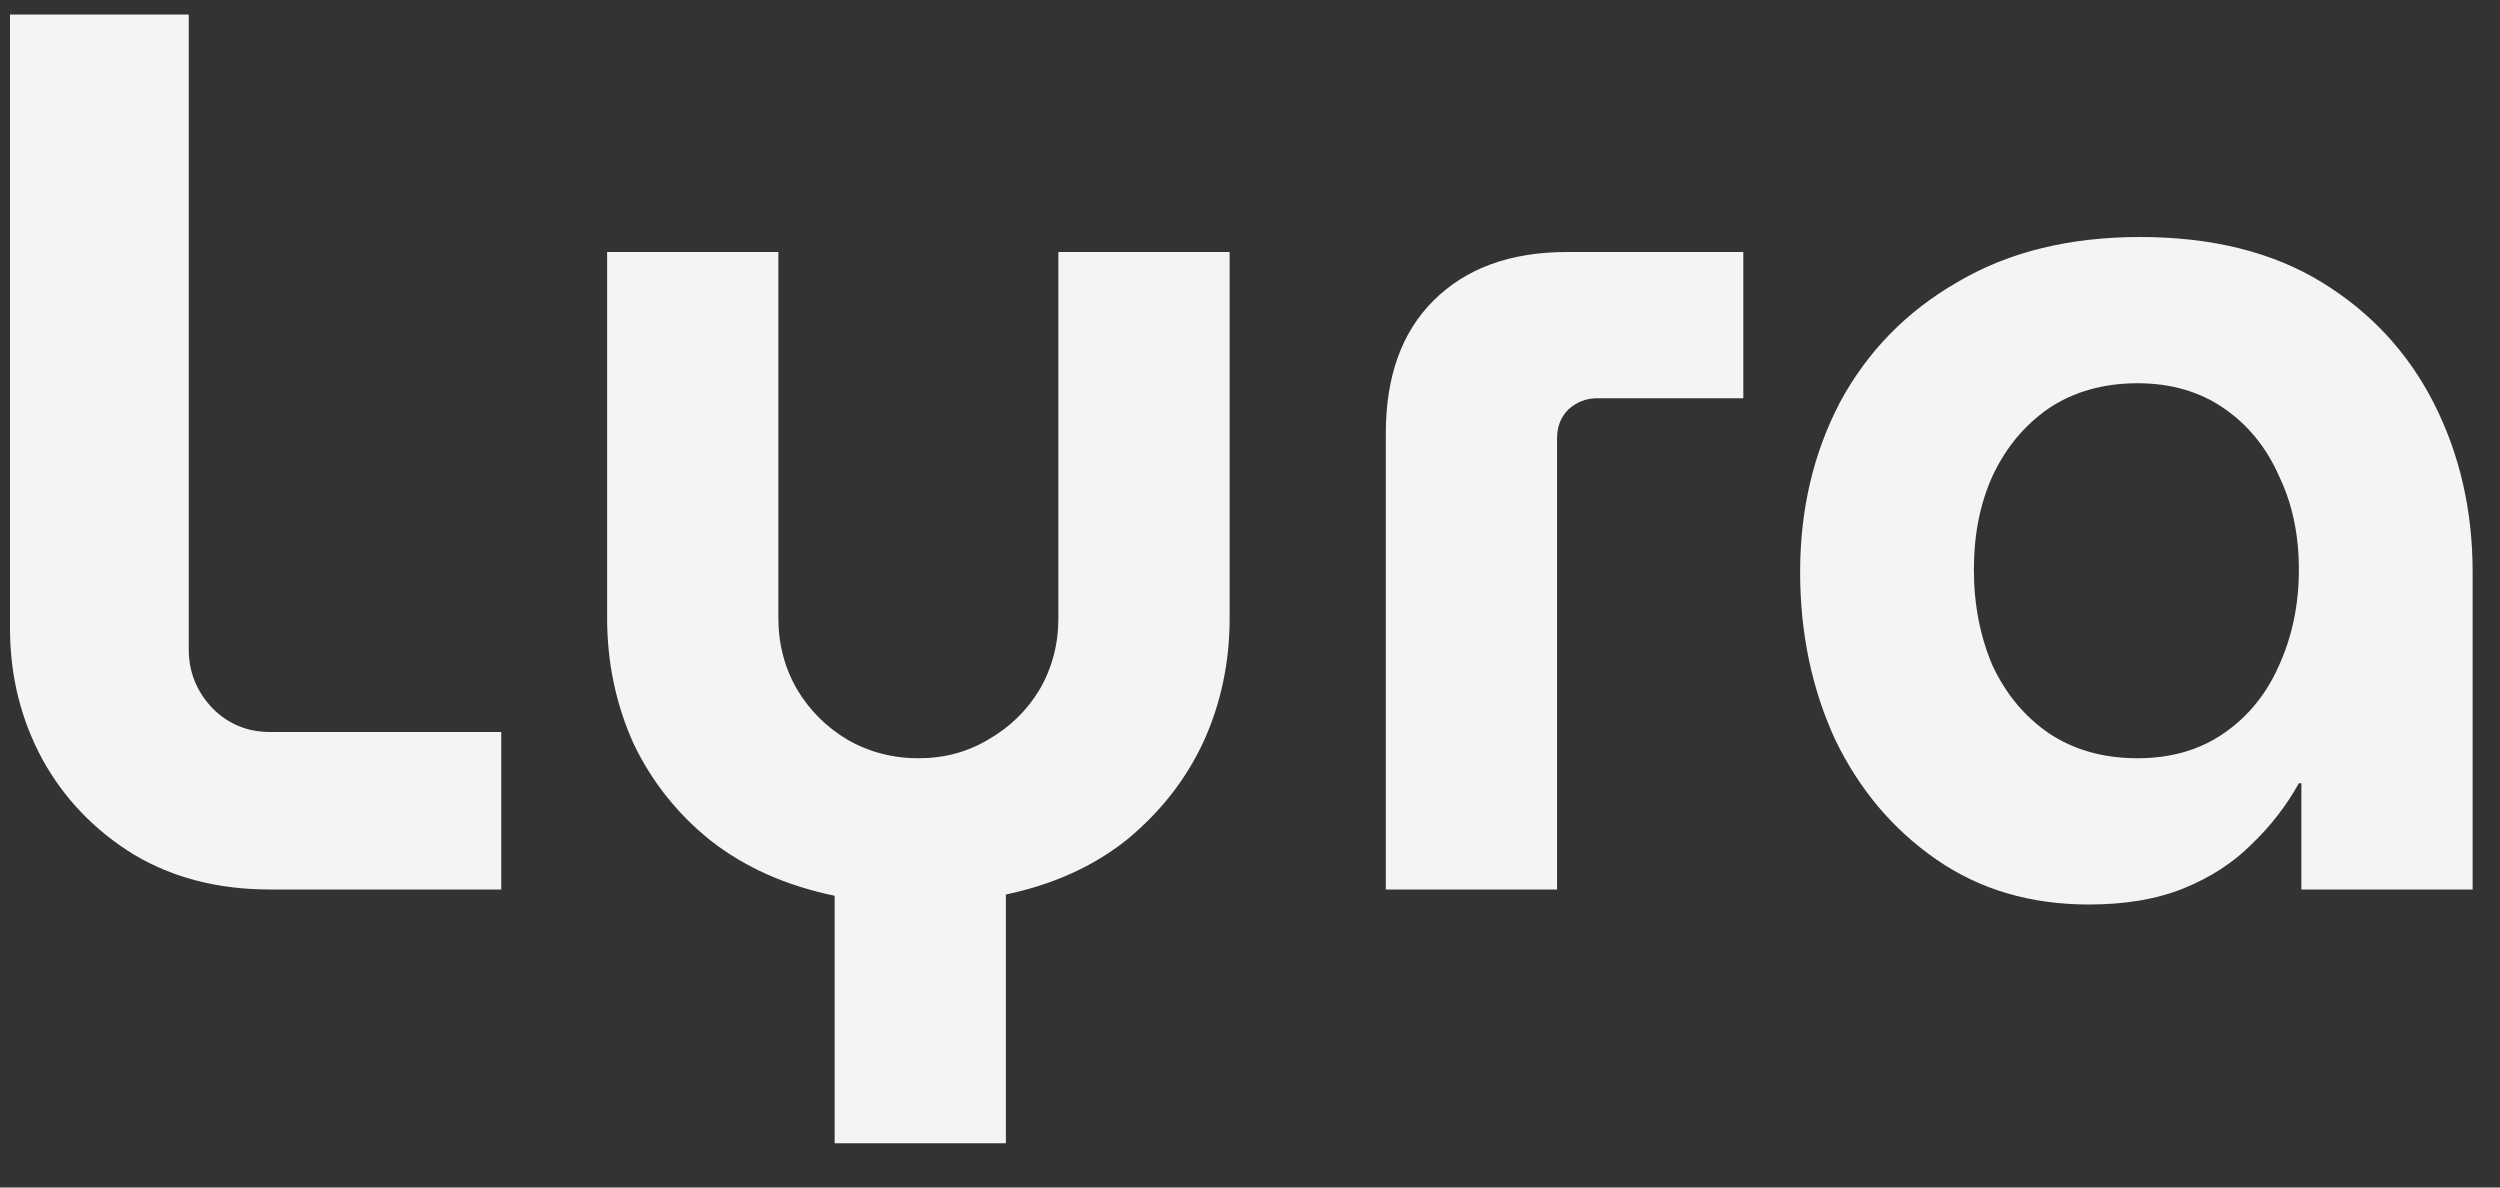 <svg width="40" height="19" viewBox="0 0 40 19" fill="none" xmlns="http://www.w3.org/2000/svg">
<rect x="0" y="0" width="40" height="19" fill="#333333" stroke="none"/>
<path d="M4.32 14.232C3.493 14.232 2.767 14.046 2.14 13.672C1.513 13.286 1.027 12.779 0.68 12.152C0.333 11.512 0.16 10.812 0.16 10.052V0.232H3.02V10.392C3.02 10.752 3.147 11.066 3.4 11.332C3.653 11.586 3.96 11.712 4.32 11.712H8.02V14.232H4.32ZM13.354 18.292V14.332C12.581 14.172 11.921 13.879 11.374 13.452C10.841 13.026 10.427 12.506 10.134 11.892C9.854 11.266 9.714 10.599 9.714 9.892V4.032H12.454V9.892C12.454 10.306 12.554 10.686 12.754 11.032C12.954 11.366 13.221 11.632 13.554 11.832C13.901 12.032 14.281 12.132 14.694 12.132C15.107 12.132 15.481 12.032 15.814 11.832C16.161 11.632 16.434 11.366 16.634 11.032C16.834 10.686 16.934 10.306 16.934 9.892V4.032H19.674V9.892C19.674 10.599 19.534 11.259 19.254 11.872C18.974 12.472 18.567 12.992 18.034 13.432C17.501 13.859 16.854 14.152 16.094 14.312V18.292H13.354ZM22.173 14.232V6.932C22.173 6.026 22.426 5.319 22.933 4.812C23.453 4.292 24.166 4.032 25.073 4.032H27.893V6.372H25.553C25.379 6.372 25.226 6.432 25.093 6.552C24.973 6.672 24.913 6.826 24.913 7.012V14.232H22.173ZM33.422 14.472C32.488 14.472 31.675 14.232 30.982 13.752C30.288 13.272 29.748 12.632 29.362 11.832C28.988 11.019 28.802 10.126 28.802 9.152C28.802 8.152 29.015 7.246 29.442 6.432C29.882 5.619 30.508 4.979 31.322 4.512C32.135 4.032 33.108 3.792 34.242 3.792C35.388 3.792 36.355 4.032 37.142 4.512C37.928 4.992 38.528 5.639 38.942 6.452C39.355 7.266 39.562 8.166 39.562 9.152V14.232H36.822V12.532H36.782C36.582 12.892 36.328 13.219 36.022 13.512C35.728 13.806 35.368 14.039 34.942 14.212C34.515 14.386 34.008 14.472 33.422 14.472ZM34.202 12.132C34.735 12.132 35.195 11.999 35.582 11.732C35.968 11.466 36.262 11.106 36.462 10.652C36.675 10.186 36.782 9.672 36.782 9.112C36.782 8.552 36.675 8.052 36.462 7.612C36.262 7.159 35.968 6.799 35.582 6.532C35.195 6.266 34.735 6.132 34.202 6.132C33.655 6.132 33.182 6.266 32.782 6.532C32.395 6.799 32.095 7.159 31.882 7.612C31.682 8.052 31.582 8.552 31.582 9.112C31.582 9.672 31.682 10.186 31.882 10.652C32.095 11.106 32.395 11.466 32.782 11.732C33.182 11.999 33.655 12.132 34.202 12.132Z" fill="#F4F4F5"/>
</svg>
